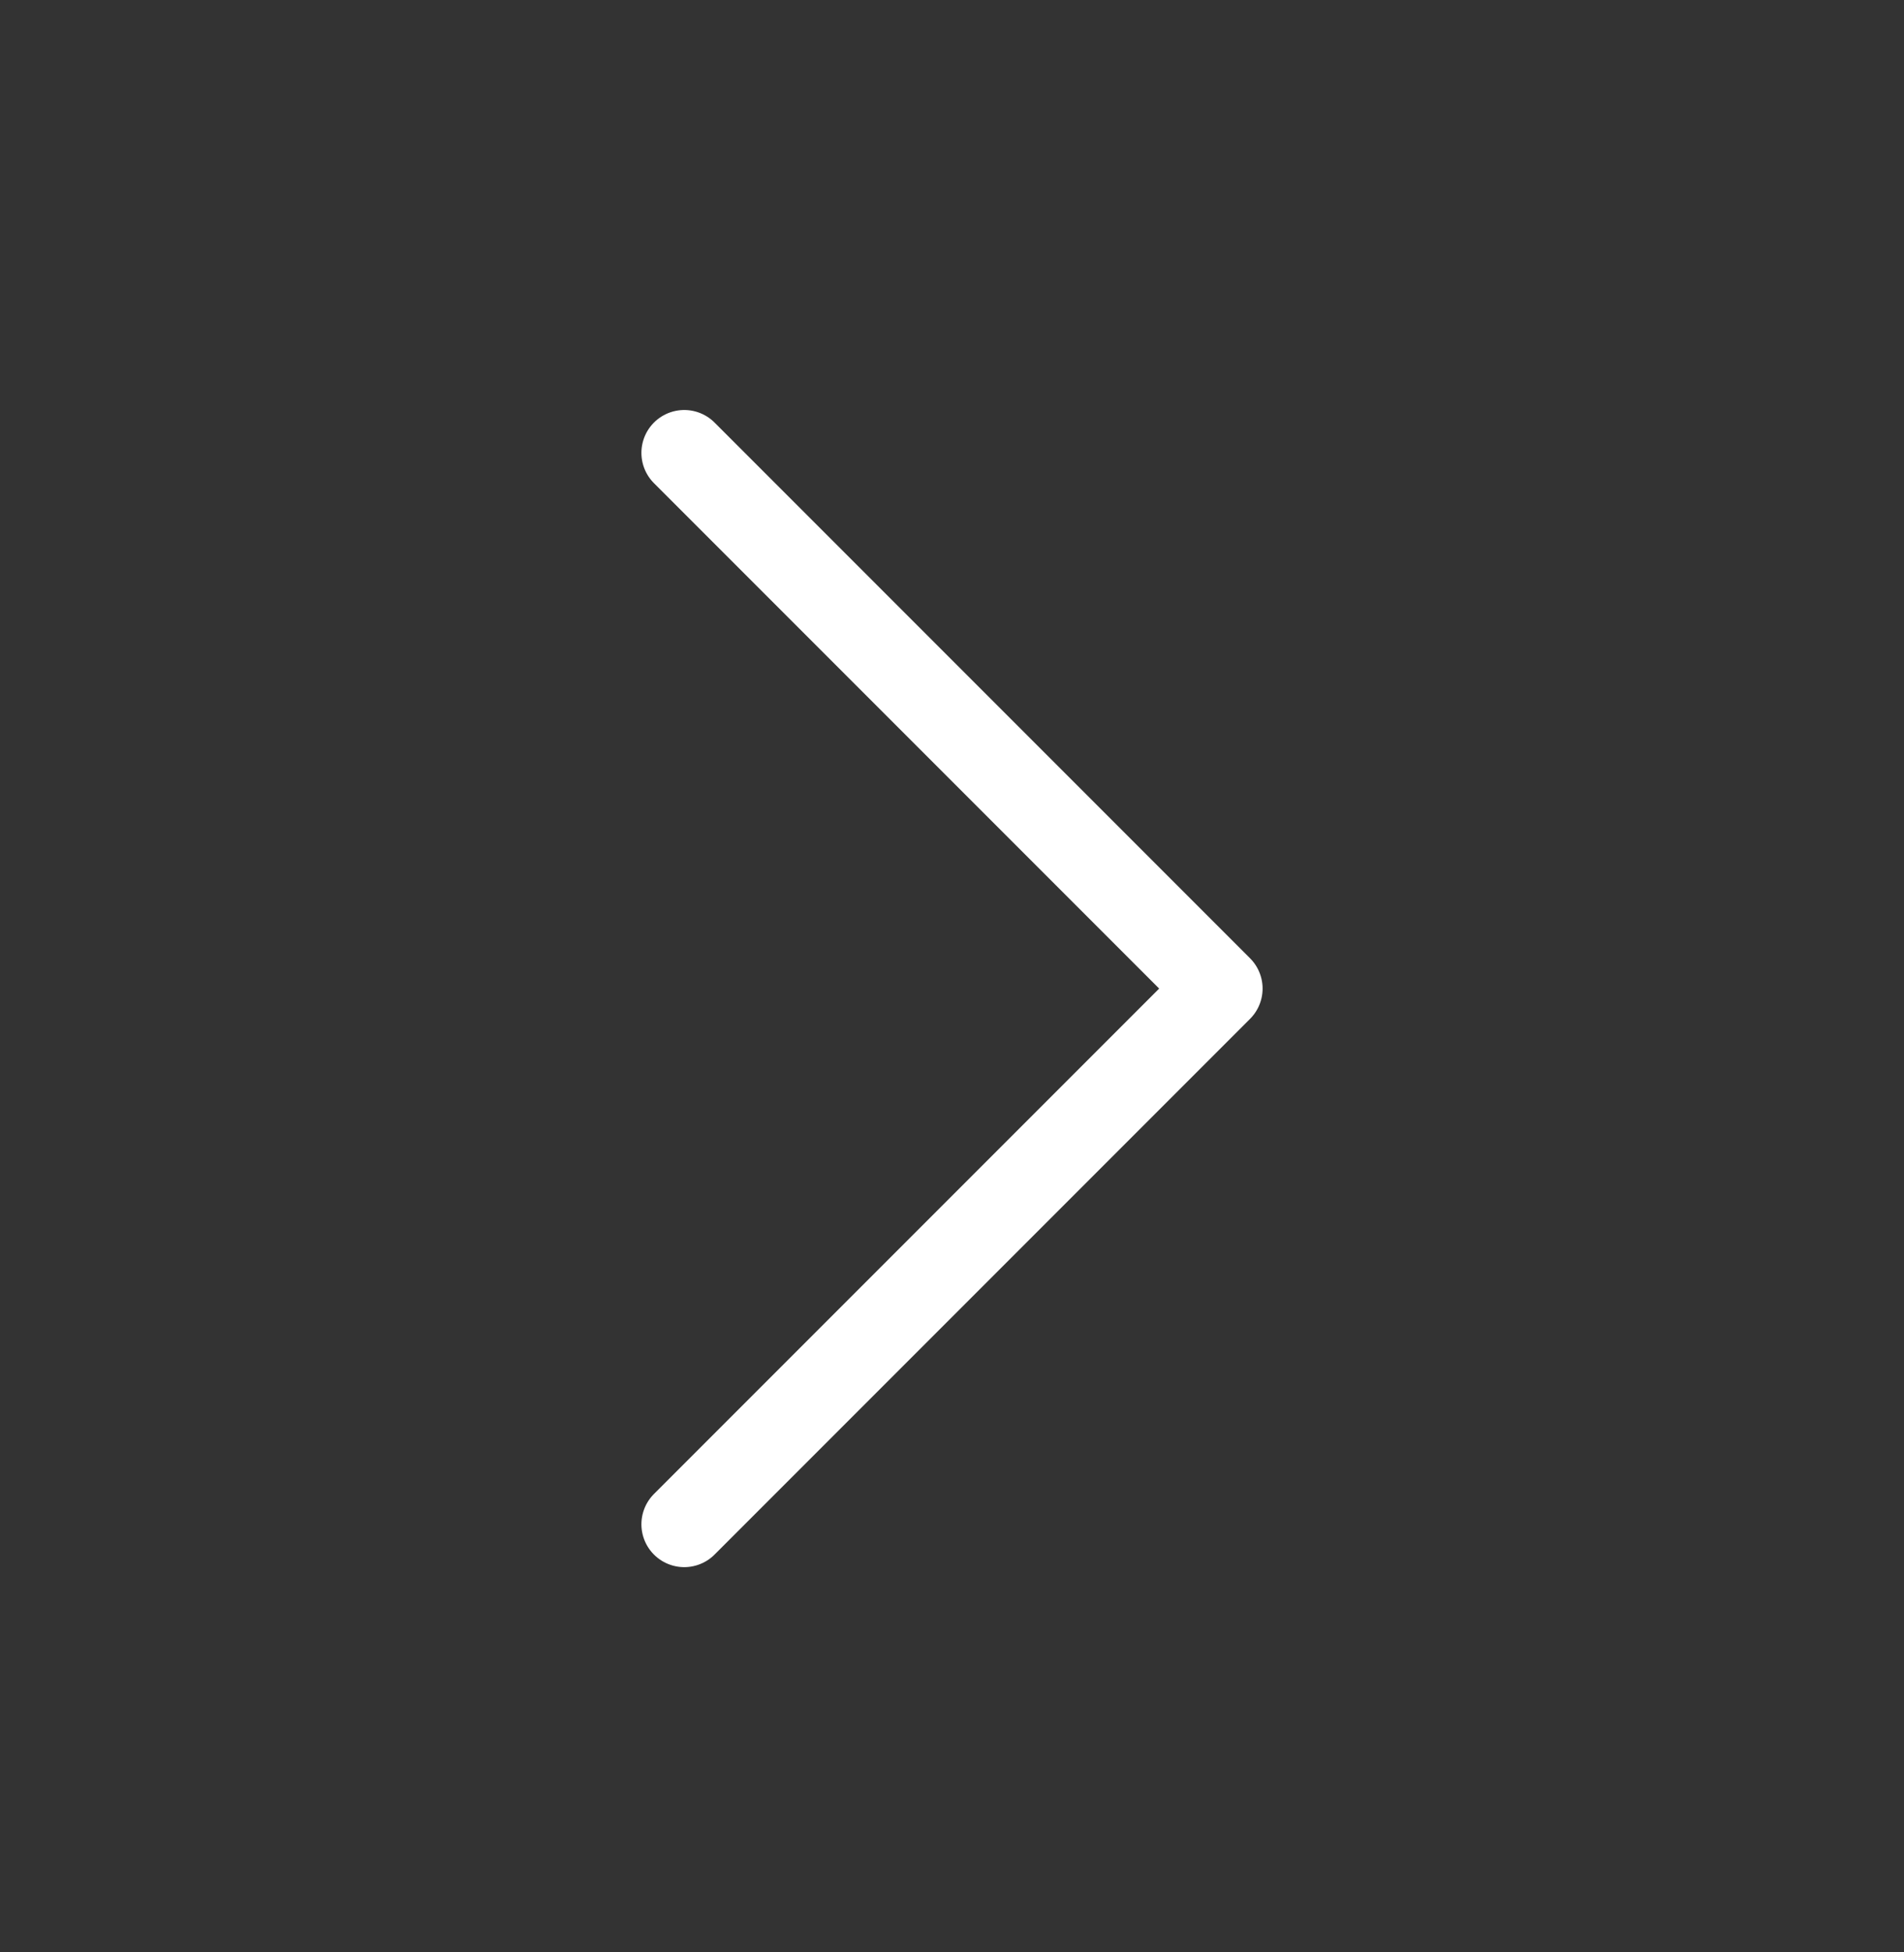 <svg width="40" height="41" viewBox="0 0 40 41" fill="none" xmlns="http://www.w3.org/2000/svg">
<rect x="0" y="0" width="40" height="41" fill="#333333" stroke="none"/>
<path d="M14.375 32.01L25.625 20.76L14.375 9.51" stroke="white" stroke-width="1.8" stroke-linecap="round" stroke-linejoin="round"/>
</svg>

